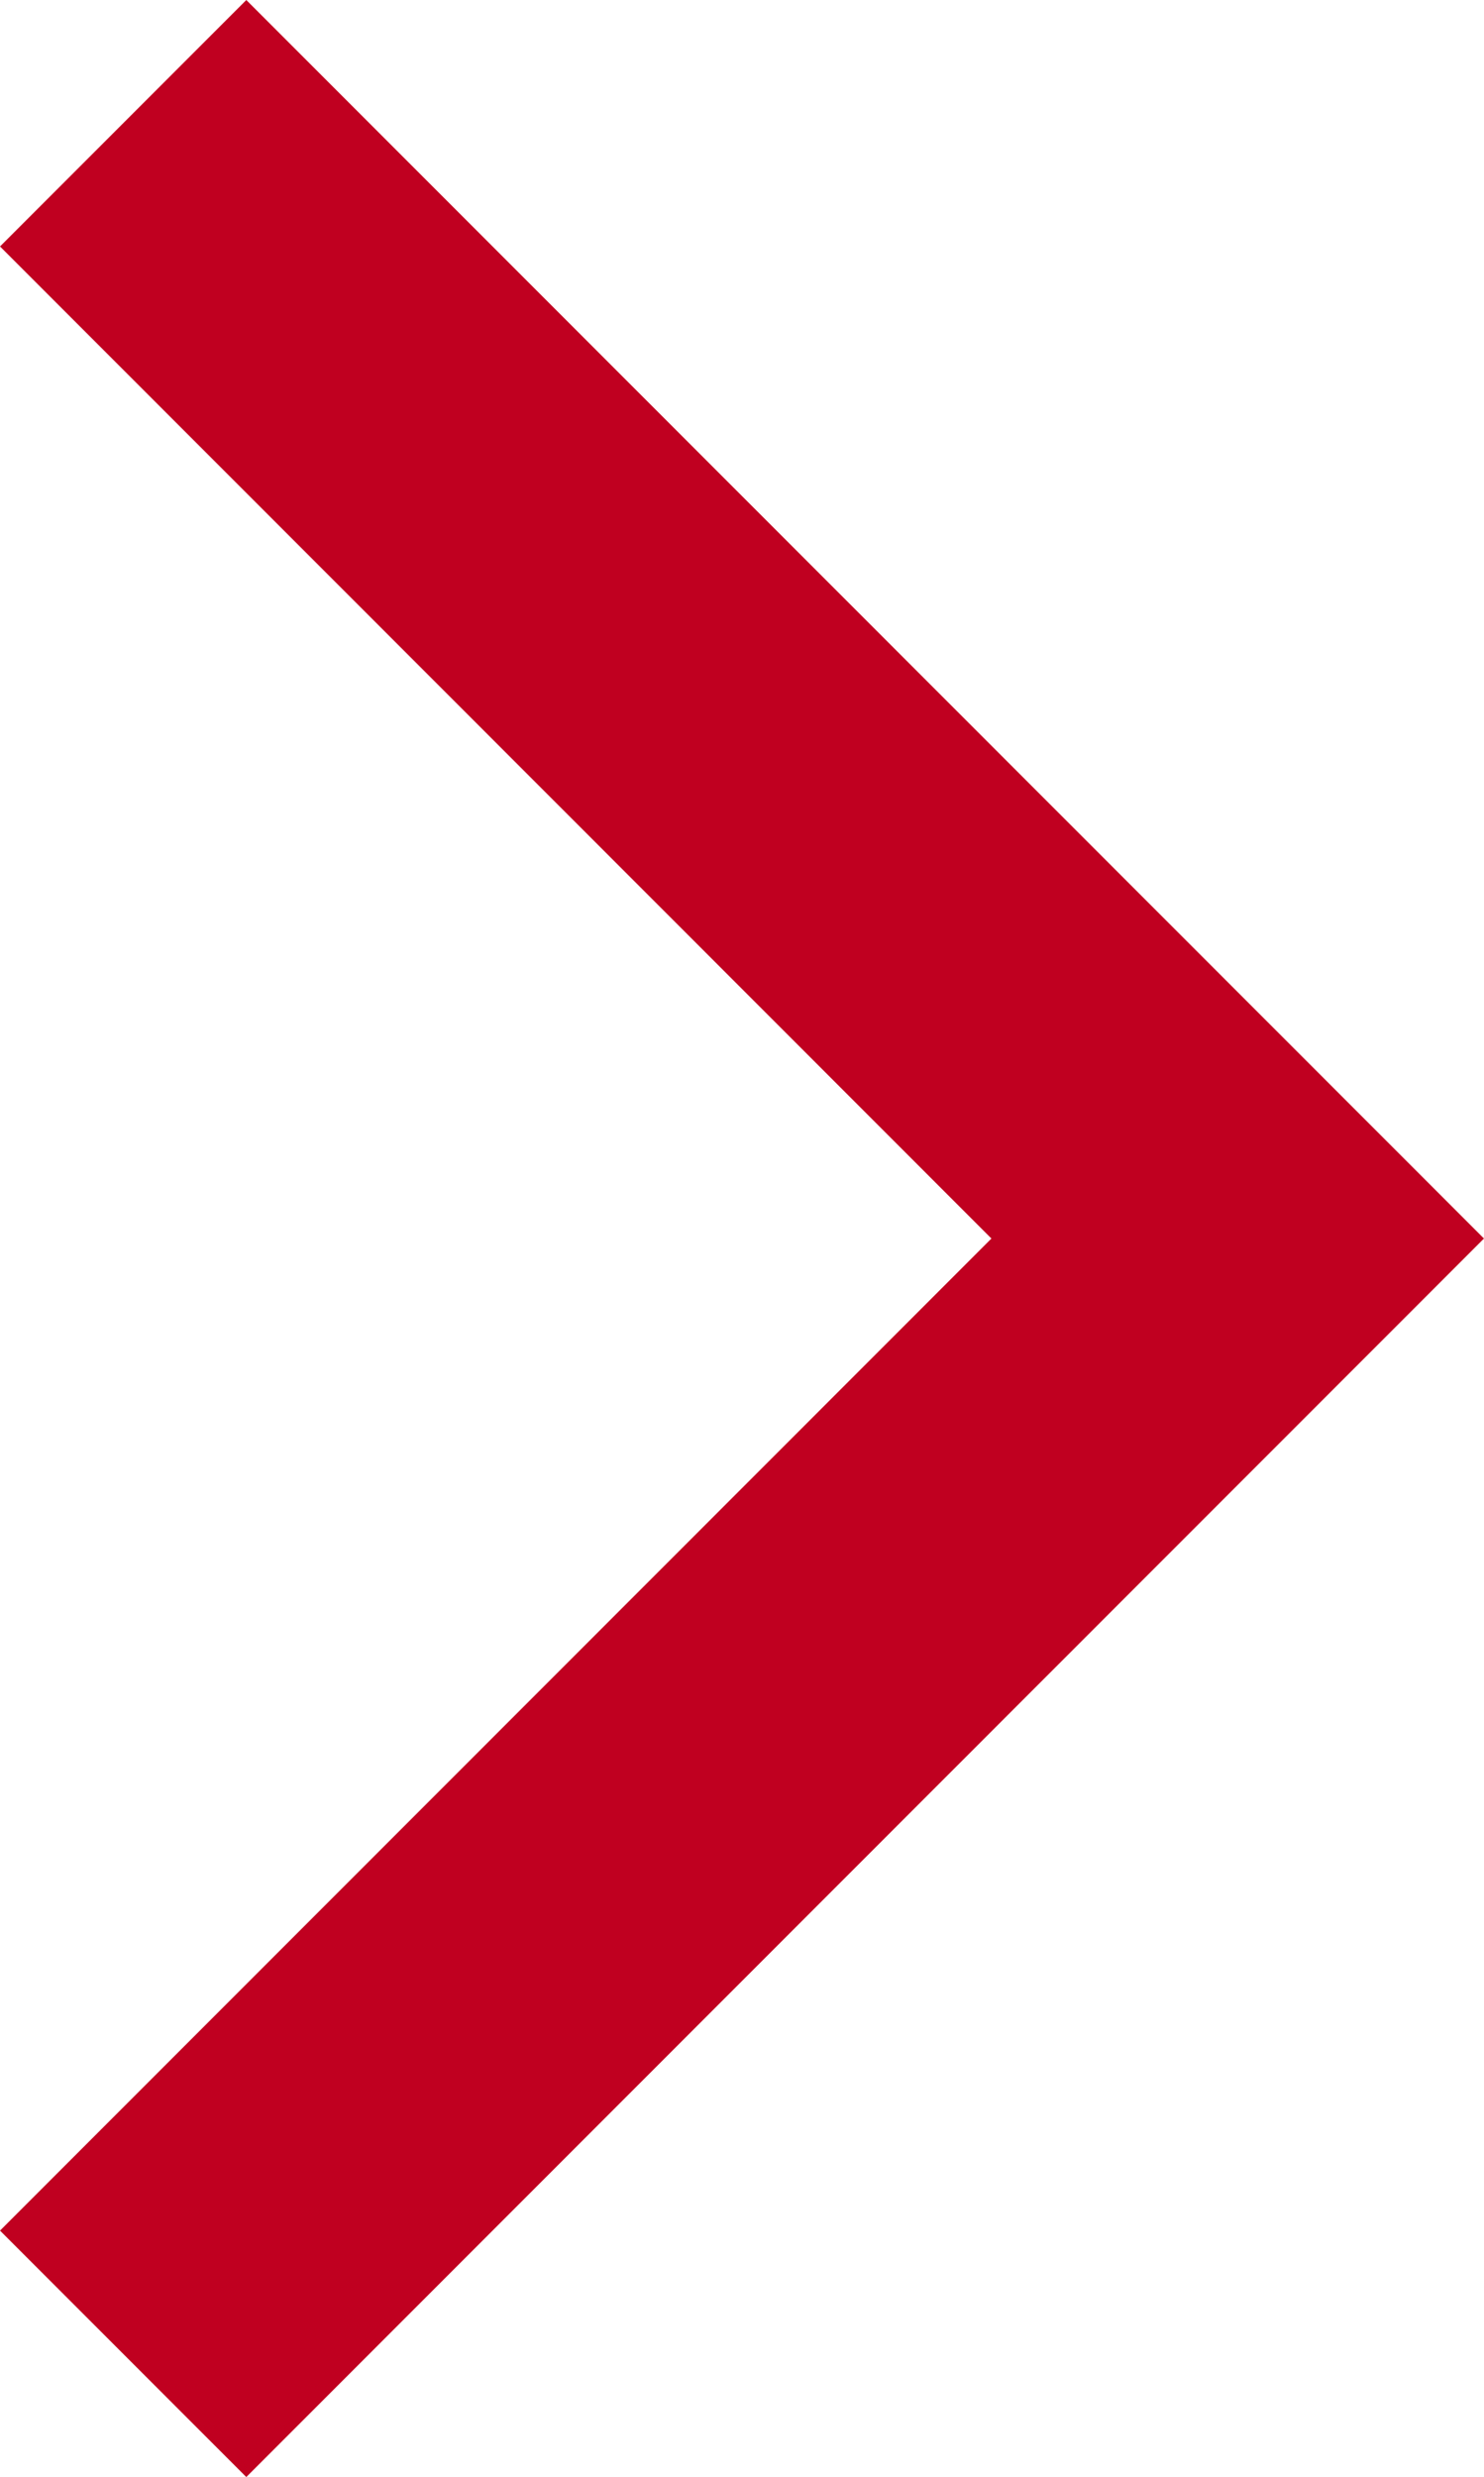 <svg xmlns="http://www.w3.org/2000/svg" width="10.652" height="17.768" viewBox="0 0 10.652 17.768">
  <path id="Line" d="M16,0,8,8,0,0" transform="translate(0.884 16.884) rotate(-90)" fill="none" stroke="#c00020" stroke-miterlimit="10" stroke-width="2.5"/>
</svg>
